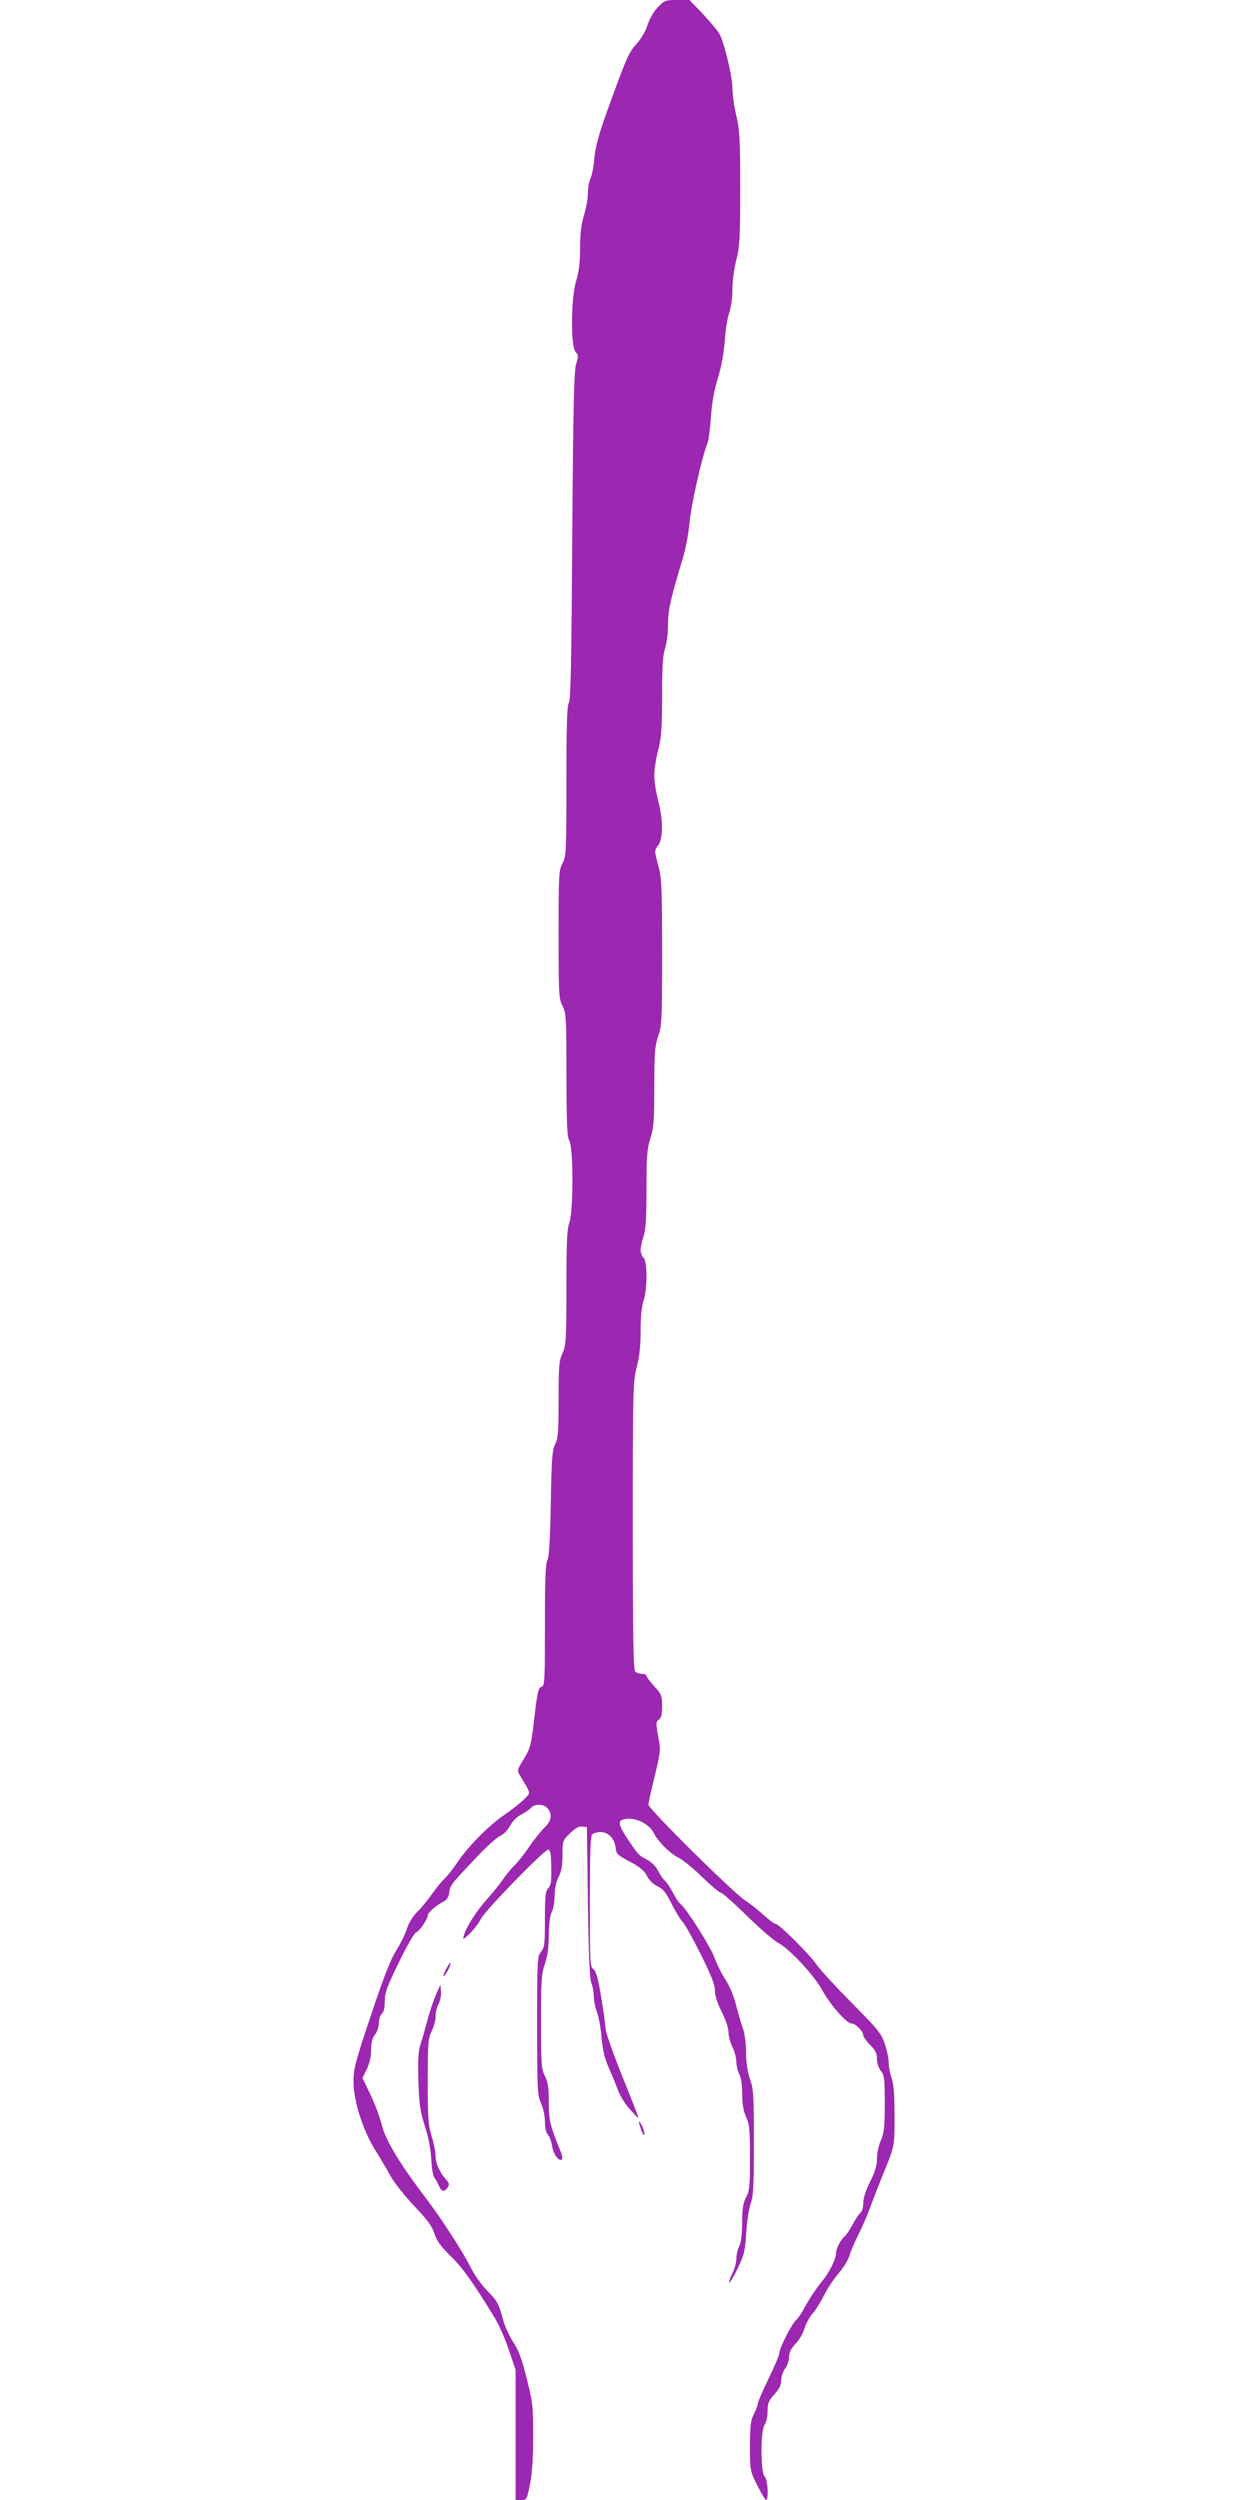 <?xml version="1.0" standalone="no"?>
<!DOCTYPE svg PUBLIC "-//W3C//DTD SVG 20010904//EN"
 "http://www.w3.org/TR/2001/REC-SVG-20010904/DTD/svg10.dtd">
<svg version="1.0" xmlns="http://www.w3.org/2000/svg"
 width="640pt" height="1280pt" viewBox="0 0 640 1280"
 preserveAspectRatio="xMidYMid meet">
<g transform="translate(0,1280) scale(0.1,-0.1)"
fill="#9c27b0" stroke="none">
<path d="M3368 12763 c-21 -22 -43 -61 -53 -92 -10 -32 -34 -72 -56 -96 -40
-43 -52 -72 -151 -345 -44 -124 -60 -184 -65 -240 -3 -41 -12 -87 -19 -102 -8
-15 -14 -49 -14 -77 0 -27 -9 -78 -20 -113 -14 -46 -20 -92 -20 -168 0 -76 -6
-122 -20 -168 -27 -87 -29 -335 -3 -364 15 -17 15 -23 3 -61 -11 -34 -15 -201
-20 -877 -4 -641 -8 -840 -17 -857 -10 -16 -13 -116 -13 -403 0 -361 -1 -383
-20 -420 -19 -37 -20 -59 -20 -365 0 -306 1 -328 20 -365 19 -37 20 -59 20
-352 1 -253 3 -318 15 -338 21 -37 21 -361 0 -420 -12 -34 -15 -101 -15 -334
0 -268 -2 -294 -20 -335 -18 -38 -20 -65 -20 -238 0 -166 -3 -199 -17 -226
-15 -27 -19 -70 -23 -302 -3 -189 -9 -277 -17 -292 -10 -16 -13 -102 -13 -333
0 -292 -1 -312 -18 -317 -15 -4 -21 -27 -36 -156 -16 -142 -20 -156 -53 -211
-36 -58 -36 -60 -20 -88 58 -97 55 -83 22 -119 -17 -17 -61 -53 -100 -79 -83
-57 -187 -162 -243 -245 -22 -33 -52 -71 -67 -85 -15 -14 -44 -50 -65 -80 -21
-30 -54 -70 -74 -89 -21 -21 -42 -54 -52 -85 -9 -28 -34 -79 -55 -112 -29 -45
-64 -135 -129 -330 -82 -244 -90 -276 -90 -344 0 -96 49 -250 112 -350 24 -38
59 -97 78 -132 19 -35 74 -103 121 -153 66 -69 90 -102 103 -140 12 -38 33
-67 82 -115 62 -60 114 -133 222 -309 24 -38 59 -116 77 -172 l35 -103 0 -333
0 -333 29 0 c28 0 29 2 45 83 11 56 16 134 16 247 0 153 -3 174 -34 295 -24
98 -42 144 -69 185 -21 32 -45 86 -56 129 -17 65 -26 81 -74 130 -33 33 -70
86 -92 131 -41 81 -146 242 -235 360 -123 161 -196 284 -214 356 -9 38 -35
109 -58 157 l-42 88 22 45 c14 29 22 63 22 98 0 38 6 61 20 79 11 14 20 40 20
60 0 19 7 40 15 47 10 8 15 30 15 64 0 43 11 73 72 198 39 82 79 150 87 153
18 6 61 69 61 88 0 14 43 52 80 70 17 9 27 23 30 47 5 38 7 41 141 182 50 53
104 102 121 109 17 7 37 28 49 50 12 24 34 46 57 58 21 11 44 27 51 35 18 22
64 20 84 -2 26 -29 21 -65 -14 -98 -17 -16 -53 -60 -79 -99 -26 -38 -60 -81
-75 -95 -15 -14 -41 -45 -58 -70 -17 -25 -53 -70 -81 -101 -53 -58 -109 -145
-121 -189 -7 -24 -5 -23 30 10 20 19 46 53 57 75 22 44 325 355 345 355 9 0
14 -21 15 -67 2 -98 1 -114 -17 -133 -12 -13 -15 -44 -15 -157 0 -125 -2 -143
-20 -166 -19 -24 -20 -40 -20 -379 0 -330 2 -356 20 -397 12 -25 20 -65 20
-94 0 -32 6 -57 16 -68 9 -10 18 -36 21 -58 5 -39 36 -81 50 -67 4 4 1 21 -6
39 -55 135 -61 158 -61 253 0 75 -4 103 -20 134 -18 36 -20 59 -20 278 0 213
2 245 20 297 14 41 20 85 20 149 1 60 6 100 15 116 8 14 14 51 15 83 0 37 7
72 20 97 15 29 20 59 20 113 0 72 1 74 39 111 27 26 46 37 62 34 l24 -3 5
-385 c4 -277 9 -393 18 -413 6 -16 12 -45 12 -66 0 -21 7 -58 16 -82 9 -24 20
-82 24 -129 4 -58 15 -106 34 -150 16 -36 38 -90 50 -121 11 -31 40 -77 64
-102 23 -26 42 -44 42 -42 0 3 -38 101 -85 217 -47 117 -85 226 -85 243 0 16
-10 89 -22 160 -16 97 -26 133 -40 143 -17 12 -18 35 -18 346 0 245 3 335 12
344 7 7 26 12 43 12 40 0 72 -34 77 -80 3 -32 9 -38 72 -71 52 -28 74 -46 88
-73 11 -22 33 -44 55 -54 28 -13 43 -32 73 -92 21 -42 46 -82 55 -90 9 -8 50
-81 91 -162 55 -111 74 -158 74 -188 0 -26 12 -65 35 -110 20 -41 35 -84 35
-105 0 -20 9 -53 20 -75 11 -22 20 -56 20 -77 1 -21 7 -49 15 -63 9 -15 15
-54 15 -100 0 -52 6 -88 20 -119 17 -37 20 -65 20 -207 0 -145 -2 -170 -20
-204 -16 -31 -20 -59 -20 -132 -1 -62 -6 -101 -15 -118 -8 -14 -14 -42 -15
-63 0 -21 -9 -56 -21 -78 -11 -23 -18 -43 -15 -46 3 -3 22 30 43 73 34 71 38
90 44 184 3 58 14 125 23 149 13 36 16 87 16 311 0 241 -2 273 -20 325 -13 39
-20 84 -20 135 0 44 -7 96 -15 121 -9 24 -25 79 -36 122 -11 46 -34 100 -54
130 -19 29 -44 79 -56 112 -22 60 -141 247 -173 275 -10 7 -28 35 -41 60 -13
25 -31 52 -40 60 -9 7 -25 31 -36 52 -12 24 -34 45 -59 58 -40 20 -45 26 -106
119 -43 67 -41 85 8 89 49 4 113 -29 134 -71 23 -46 82 -105 129 -129 22 -11
77 -56 121 -99 45 -44 87 -79 94 -79 7 0 68 -54 134 -119 67 -65 139 -128 161
-139 55 -28 183 -165 225 -242 41 -75 125 -170 149 -170 21 0 61 -40 61 -61 0
-8 16 -30 35 -49 27 -27 35 -42 35 -71 0 -21 8 -47 20 -62 18 -23 20 -40 20
-169 0 -121 -4 -150 -20 -187 -11 -24 -20 -65 -20 -92 0 -37 -9 -68 -35 -119
-22 -44 -35 -84 -35 -109 0 -23 -6 -44 -16 -52 -8 -7 -26 -34 -39 -59 -13 -25
-31 -52 -40 -60 -22 -18 -45 -64 -45 -90 0 -26 -34 -95 -67 -135 -36 -44 -69
-94 -97 -146 -13 -25 -32 -51 -41 -59 -21 -18 -85 -144 -85 -168 0 -11 -25
-69 -55 -131 -30 -62 -55 -119 -55 -127 0 -8 -9 -32 -20 -54 -17 -33 -20 -59
-20 -164 0 -125 0 -126 37 -201 21 -41 41 -75 45 -75 15 0 9 107 -7 120 -21
18 -22 237 0 266 8 10 15 41 15 68 0 41 5 54 35 87 25 28 35 48 35 73 0 18 9
45 20 59 11 14 20 40 20 58 0 24 9 43 33 69 19 19 39 54 46 78 6 23 25 57 40
75 16 17 43 61 61 97 18 36 52 86 74 111 23 26 48 67 55 90 7 24 29 75 48 112
19 38 47 103 62 145 16 43 41 106 55 142 69 169 66 155 66 316 0 109 -4 163
-15 194 -8 23 -15 59 -15 80 0 20 -9 63 -20 96 -18 53 -36 75 -169 209 -82 83
-162 170 -179 195 -35 52 -194 210 -211 210 -7 0 -33 20 -59 43 -26 24 -69 59
-97 77 -62 40 -495 469 -495 490 0 8 14 74 32 146 31 128 31 134 18 204 -12
66 -12 74 3 85 13 9 17 27 17 70 0 53 -3 61 -40 101 -22 24 -40 48 -40 54 0 5
-10 10 -23 10 -13 0 -28 5 -35 12 -9 9 -12 189 -12 747 0 699 1 740 20 811 14
53 20 108 20 186 0 73 5 126 15 154 20 58 20 203 0 220 -8 7 -15 25 -15 40 0
15 7 47 15 70 11 32 15 90 15 240 0 170 3 207 20 262 17 54 20 92 20 264 0
175 3 208 20 259 19 54 20 84 20 429 0 336 -2 378 -20 446 -20 75 -20 75 0
102 26 36 26 128 0 228 -11 41 -20 100 -20 130 0 30 9 89 20 130 16 62 20 109
20 276 0 153 4 212 15 244 8 23 15 77 15 119 0 76 13 134 74 336 16 51 31 131
36 185 7 87 63 338 91 407 7 15 15 78 19 138 5 75 17 139 36 200 17 57 30 126
35 190 3 55 14 120 23 144 9 26 16 75 16 120 0 43 9 109 20 151 17 66 20 109
20 365 0 255 -3 300 -20 373 -11 46 -20 109 -20 140 0 55 -35 207 -62 270 -7
17 -46 64 -85 106 l-73 76 -63 0 c-60 0 -65 -2 -99 -37z"/>
<path d="M2285 2720 c-8 -16 -15 -32 -15 -37 0 -10 25 27 33 50 10 27 -1 20
-18 -13z"/>
<path d="M2231 2585 c-12 -30 -32 -87 -42 -127 -11 -40 -26 -95 -35 -121 -12
-37 -15 -78 -12 -190 4 -122 9 -155 33 -232 19 -58 30 -118 33 -170 2 -44 9
-87 16 -95 7 -8 18 -28 24 -43 13 -30 29 -32 46 -4 8 12 5 22 -11 39 -32 35
-53 83 -53 122 0 19 -9 63 -20 98 -17 55 -20 92 -20 281 0 198 2 221 20 257
11 22 20 55 20 75 0 20 7 50 16 66 8 17 14 45 12 64 l-3 33 -24 -53z"/>
<path d="M3271 1935 c0 -5 7 -26 14 -45 9 -23 14 -28 14 -15 0 11 -6 31 -14
45 -8 14 -14 21 -14 15z"/>
</g>
</svg>
